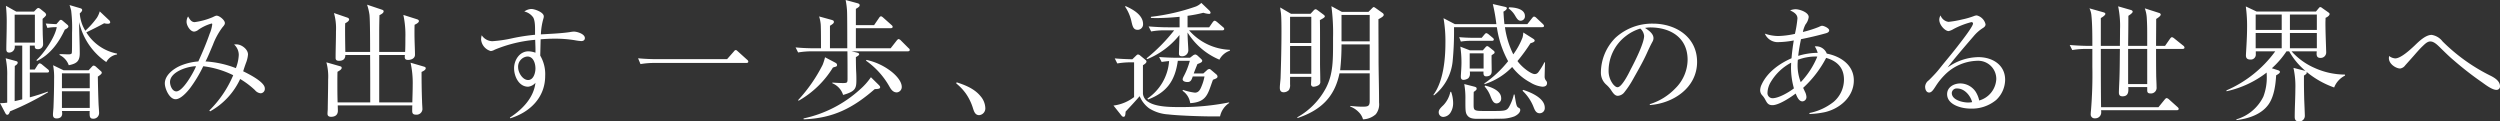<svg xmlns="http://www.w3.org/2000/svg" width="593.34" height="28.83" viewBox="0 0 593.34 28.83">
  <rect x="0" y="0" width="593.34" height="28.83" fill="#333333" stroke="none"/>
  <g id="main_catch" transform="translate(12506.38 18368.16)">
    <path id="パス_478" data-name="パス 478" d="M20.55-22.98c.21-.18.57-.51.57-.78s-.21-.39-.45-.45l-2.55-.75a10.985,10.985,0,0,1,.39,1.32,33.451,33.451,0,0,1,.21,5.25c0,3.21,0,4.38-.06,4.8-.03.27-.42.33-.75.33-.69,0-1.41-.06-2.13-.06l-.03.21a4.265,4.265,0,0,1,2.19,2.43c1.77-.36,2.61-.87,2.61-2.82,0-2.46-.15-4.92-.15-7.41a15.678,15.678,0,0,0,6.45,9.48,3.442,3.442,0,0,1,2.55-1.8v-.21a11.023,11.023,0,0,1-7.29-5.04c1.29-.63,3-1.47,4.23-2.16a3.717,3.717,0,0,0,.9.12c.3,0,.54-.12.54-.36a.824.824,0,0,0-.36-.57l-2.13-2.01a5.575,5.575,0,0,1-.66,1.5,19.353,19.353,0,0,1-2.76,3.09A8.983,8.983,0,0,1,20.55-22.98ZM9.9-16.05H5.1v-6.63H9.9Zm5.19-3.66c-.45,2.46-3,6.15-4.83,7.83l.15.18c3.12-1.5,5.19-4.38,6.6-7.44.3-.12.84-.45.84-.72a.6.6,0,0,0-.27-.45l-1.02-.87c-.24-.21-.36-.27-.51-.27s-.27.12-.39.27l-.66.75c-.84-.03-1.68-.09-2.52-.15l.39,1.05A10.912,10.912,0,0,1,15.09-19.71ZM22.92.18a3.085,3.085,0,0,0-.03.51c0,.63,0,1.32.78,1.32A1.346,1.346,0,0,0,25.14.66c0-.36-.09-1.47-.12-1.95-.09-2.22-.15-4.47-.18-6.69.81-.54.93-.72.93-.93,0-.15-.06-.24-.27-.42l-1.14-1.02a.872.872,0,0,0-.51-.24c-.18,0-.3.15-.42.27l-.78.84H16.71l-2.49-1.2a15.016,15.016,0,0,1,.24,3.27c0,2.25-.06,4.53-.15,6.78-.03.51-.12,1.26-.12,1.65s.06.93.87.93c.78,0,1.32-.36,1.32-1.17a4.066,4.066,0,0,0-.06-.6Zm0-5.4h-6.6V-8.76h6.6Zm0,4.68h-6.6V-4.5h6.6ZM9.87-15.33v.18c0,.48.24.66.72.66a1.173,1.173,0,0,0,1.26-1.26c0-.54-.09-1.92-.09-2.64-.03-1.11-.03-2.22-.03-3.3.21-.18.84-.69.84-.96a.891.891,0,0,0-.39-.6L11.25-24a1.222,1.222,0,0,0-.54-.27c-.15,0-.39.21-.51.33l-.51.54H5.49L3.03-24.78a37.377,37.377,0,0,1,.18,4.53c0,1.89-.09,4.29-.09,5.79,0,.48.18.78.69.78a1.338,1.338,0,0,0,1.32-1.35v-.3H6.9V-2.58c-.6.15-1.2.3-1.8.42,0-2.79,0-5.55.03-8.34.45-.3.69-.48.69-.81,0-.21-.18-.3-.42-.36l-2.43-.66A18.332,18.332,0,0,1,3.33-8.1v6.3a11.193,11.193,0,0,1-1.38.12,1.125,1.125,0,0,1-.33-.03L2.85.63c.12.21.24.45.51.45.36,0,.54-.54.63-.81a66.772,66.772,0,0,0,9.03-4.53l-.06-.15c-1.41.51-2.82.96-4.26,1.35V-8.94h4.11c.24,0,.45-.06.45-.33a.645.645,0,0,0-.3-.45l-1.38-1.14a1.152,1.152,0,0,0-.54-.27c-.18,0-.42.3-.48.39L9.87-9.66H8.7v-5.67ZM57.6-9.99a23.842,23.842,0,0,0-7.2-1.59c.54-1.02,1.14-2.52,1.77-3.99a16.589,16.589,0,0,1,2.25-4.11c.51-.57.57-.78.57-1.02,0-.69-1.29-1.74-1.95-1.74-.21,0-.39.09-1.02.39a16.5,16.5,0,0,1-4.2,1.14c-.81,0-1.2-.72-1.56-1.35a2.389,2.389,0,0,0-.36,1.29c0,.84.84,2.31,1.8,2.31a1.856,1.856,0,0,0,1.02-.45,10.544,10.544,0,0,1,3.12-1.47c.15,0,.15.12.15.21a7.875,7.875,0,0,1-.6,2.19c-.78,2.25-1.71,4.44-2.7,6.6a13.81,13.81,0,0,0-3.96.9c-1.71.66-3.99,2.25-3.99,4.32,0,1.23,1.08,3.75,2.55,3.75,1.23,0,2.73-1.71,3.45-2.64a31.333,31.333,0,0,0,3.12-5.19,22.117,22.117,0,0,1,7.11,2.13A25.683,25.683,0,0,1,51.3.06l.18.21a16.856,16.856,0,0,0,7.14-7.68,19.907,19.907,0,0,1,3.51,2.64,1.986,1.986,0,0,0,1.35.75,1.045,1.045,0,0,0,.99-1.17c0-1.53-3.9-3.45-5.13-4.05.12-.42.36-1.17.66-1.98a6.927,6.927,0,0,0,.48-2.01c0-1.26-1.56-2.4-2.73-2.4a3.63,3.63,0,0,0-.57.03,3.368,3.368,0,0,1,1.11,2.46A9.578,9.578,0,0,1,57.6-9.99Zm-9.45-.45c-.54,1.38-3.09,5.97-4.68,5.97-.99,0-1.5-1.41-1.5-2.22C41.97-9.12,46.17-10.44,48.15-10.44ZM81.81.12c0-.42-.03-.84-.03-1.26h17.7c-.03.45-.03.87-.03,1.32,0,.6.24.87.87.87a1.389,1.389,0,0,0,1.56-1.29c0-.24-.09-1.44-.09-1.92-.09-2.31-.12-4.59-.12-6.93.33-.15.99-.45.99-.87,0-.27-.24-.33-.42-.39l-3.18-.93a21.879,21.879,0,0,1,.51,5.25c0,1.38-.06,2.79-.09,4.17H91.62V-13.11h6.09c0,.15-.03.3-.03.45,0,.57.27.72.81.72.75,0,1.62-.36,1.62-1.23,0-1.2-.12-3.12-.12-5.1,0-.48,0-1.53.03-2.01.3-.15,1.02-.48,1.02-.87,0-.27-.27-.39-.48-.45l-3.21-1.02a22.463,22.463,0,0,1,.48,5.43c0,1.11,0,2.22-.06,3.36H91.62v-4.8c0-1.32.03-2.61.06-3.93.36-.18.99-.48.99-.93,0-.24-.27-.33-.45-.39l-3.48-1.17a13.3,13.3,0,0,1,.57,2.4c.15,1.32.15,7.05.15,8.82H83.58c-.03-1.71-.06-3.42-.06-5.13,0-.57,0-1.11.03-1.68.3-.15.93-.51.93-.9,0-.21-.18-.36-.45-.45l-3.15-1.08a13.2,13.2,0,0,1,.48,4.32c0,2.13-.09,4.23-.09,6.33,0,.54.3.69.81.69.93,0,1.5-.39,1.5-1.38h5.88c.03,3.75.03,7.5.03,11.25H81.75c-.06-1.59-.06-3.15-.06-4.74,0-.84,0-1.68.03-2.52.69-.39.99-.63.99-.93,0-.27-.09-.3-.48-.42l-3.15-.9a12.761,12.761,0,0,1,.42,4.08c0,2.31-.09,6.03-.09,6.9,0,.39-.06.81-.06,1.23,0,.54.36.72.87.72C81.15,1.56,81.81,1.11,81.81.12ZM129.99-18a15.783,15.783,0,0,1,.6-3.75,1.7,1.7,0,0,0,.09-.54c0-.96-2.16-1.74-2.97-1.74a3.078,3.078,0,0,0-1.65.6,3.558,3.558,0,0,1,2.13,1.44c.54,1.05.39,2.91.42,4.08a46.365,46.365,0,0,0-5.31.81,30.675,30.675,0,0,1-4.86.72,3.119,3.119,0,0,1-2.49-1.41,3.81,3.81,0,0,0-.15,1.02,3.147,3.147,0,0,0,2.31,2.73,2.488,2.488,0,0,0,.93-.33,32.14,32.14,0,0,1,9.6-2.34c.03,1.02.09,2.04.06,3.06a5.209,5.209,0,0,0-1.65-.33c-2.13,0-3.42,2.1-3.42,4.02s1.14,4.38,3.33,4.38a2.64,2.64,0,0,0,1.74-.93c-.42,3.6-3.15,6.36-6.06,8.25l.06.18c4.68-1.41,8.31-4.95,8.31-10.05a8.691,8.691,0,0,0-1.17-4.83l.09-3.87c1.08-.09,2.16-.15,3.24-.15a29.091,29.091,0,0,1,4.83.36,12.266,12.266,0,0,0,1.59.21c.45,0,.84-.21.84-.72,0-.96-1.8-1.53-2.61-1.53a6.427,6.427,0,0,0-.96.12C134.85-18.24,132.12-18.12,129.99-18Zm-3.21,5.25c1.44,0,1.92,1.65,1.92,2.85,0,1.02-.45,2.73-1.74,2.73s-2.37-1.74-2.37-3.03A2.424,2.424,0,0,1,126.78-12.75Zm26.28.42.57,1.38a19.889,19.889,0,0,1,3.54-.27h21.6c.21,0,.45-.06.45-.33a.668.668,0,0,0-.3-.45l-2.16-1.95c-.27-.24-.36-.33-.51-.33-.21,0-.36.21-.48.36l-1.59,1.8H157.65C156.12-12.12,154.59-12.18,153.06-12.33Zm49.68-1.65c.03,2.07.03,4.65.03,6.45,0,1.02-.06,1.08-1.17,1.08-.45,0-1.89-.06-2.43-.12v.18a4.391,4.391,0,0,1,2.55,2.76c3-.84,3.15-1.62,3.15-3.6,0-.45,0-1.14-.06-2.07-.03-.57-.06-2.43-.06-3.3.51-.3.78-.45.78-.72,0-.21-.3-.3-.78-.42l-1.05-.24h13.38c.21,0,.45-.06.45-.33,0-.21-.15-.33-.3-.45l-1.8-1.8a1.023,1.023,0,0,0-.54-.33c-.15,0-.36.24-.48.39L213-14.7h-8.25v-4.77h8.28c.21,0,.45-.06.45-.33,0-.15-.09-.27-.3-.45l-1.92-1.71c-.27-.24-.42-.33-.54-.33-.18,0-.33.15-.48.39l-1.17,1.71h-4.32v-3.87c.78-.45.9-.6.9-.87,0-.21-.12-.36-.57-.48l-2.76-.75a18.925,18.925,0,0,1,.33,2.55c.06,1.14.06,7.02.06,8.91H198.6v-5.34c.72-.45.93-.63.93-.9,0-.33-.18-.39-.57-.51l-2.94-.81a8.646,8.646,0,0,1,.39,1.95c.06.99.06,4.32.06,5.61h-1.41c-1.56,0-3.09-.06-4.62-.21l.6,1.2a19.889,19.889,0,0,1,3.54-.27Zm-3.45,3.87a2.352,2.352,0,0,1,.42-.15c.39-.09.57-.18.57-.45,0-.36-.24-.48-.51-.63l-2.34-1.23a12.544,12.544,0,0,1-.57,1.8,36.409,36.409,0,0,1-5.82,8.37l.12.15A22.679,22.679,0,0,0,199.29-10.11Zm7.98-1.83-.12.18a18.675,18.675,0,0,1,5.58,6.18c.39.69.87,1.35,1.74,1.35a1.279,1.279,0,0,0,1.17-1.29c0-1.38-1.41-2.82-2.43-3.63A14.641,14.641,0,0,0,207.27-11.94Zm1.95,6.93c.87-.03,1.29-.09,1.29-.45,0-.18-.12-.33-.36-.57l-1.83-1.8a15.646,15.646,0,0,1-2.67,2.97,28.861,28.861,0,0,1-13.32,6.81l.03.21C199.32,1.92,204.06-.51,209.22-5.01Zm19.35-1.35a12.36,12.36,0,0,1,2.28,2.4A12.507,12.507,0,0,1,232.5-.6c.3.96.57,1.77,1.53,1.77a1.613,1.613,0,0,0,1.44-1.74,4.557,4.557,0,0,0-1.08-2.7c-1.44-1.8-3.6-2.67-5.73-3.36Zm64.95-7.77v-.21a13.51,13.51,0,0,1-9.69-4.62h7.89c.21,0,.45-.06.45-.33,0-.21-.15-.33-.3-.45l-1.26-1.08c-.21-.18-.51-.42-.69-.42s-.33.15-.51.39l-.81,1.17h-5.13v-2.73a31.8,31.8,0,0,0,3.75-.72,5.668,5.668,0,0,0,1.35.27c.21,0,.36-.09.36-.3a.9.9,0,0,0-.3-.51l-1.89-1.8a4.03,4.03,0,0,1-1.26.84,49.2,49.2,0,0,1-10.71,2.46v.27c.36,0,.72.03,1.08.03,1.92,0,3.84-.12,5.73-.3v2.49h-2.76c-1.53,0-3.06-.09-4.59-.21l.6,1.2a17.144,17.144,0,0,1,3.51-.27h1.95a40.584,40.584,0,0,1-6.57,6.66l.18.18a19.033,19.033,0,0,0,7.65-5.73c0,.36-.03,1.62-.06,2.34-.03.84-.06,1.92-.06,2.04,0,.48.21.66.69.66a1.433,1.433,0,0,0,1.53-1.35c0-.87-.18-2.64-.18-4.29A16.318,16.318,0,0,0,291.03-12,4.373,4.373,0,0,1,293.52-14.13ZM268.74-24.72l-.09.15a10.107,10.107,0,0,1,1.53,3.63c.27,1.11.45,1.86,1.47,1.86a1.3,1.3,0,0,0,1.26-1.38C272.91-22.62,270.45-23.97,268.74-24.72Zm15.27,12.99a17.239,17.239,0,0,1-1.44,3.66,2.515,2.515,0,0,0-.27.69c0,.57.72.69,1.17.69.75,0,.96-.51,1.23-1.32h2.79a11.461,11.461,0,0,1-.69,2.31c-.3.75-.66,1.53-1.59,1.53a13.711,13.711,0,0,1-2.82-.66l-.12.21a4.252,4.252,0,0,1,1.83,2.94c4.05-.24,4.2-2.37,5.4-5.55.87-.33,1.08-.42,1.08-.81a.8.8,0,0,0-.33-.51l-1.17-.99c-.21-.18-.3-.24-.45-.24a.873.873,0,0,0-.51.24l-.9.81h-2.28c.27-.75.57-1.47.87-2.22.78-.3,1.14-.45,1.14-.81,0-.15-.15-.3-.3-.45l-.81-.75a1.2,1.2,0,0,0-.51-.27,1.173,1.173,0,0,0-.66.3l-.63.48h-2.7c-1.53,0-3.09-.06-4.62-.18l.6,1.17c.63-.09,1.14-.15,1.77-.21a11.778,11.778,0,0,1-5.16,8.91l.18.21c4.47-1.71,6.39-4.47,7.05-9.18Zm-13.23.36v8.25a10.072,10.072,0,0,1-4.89,2.01l1.77,2.22c.18.24.36.45.6.45.39,0,.45-.33.51-1.23,1.11-1.2,2.25-2.4,3.33-3.66a6.865,6.865,0,0,0,2.25,2.88,9.49,9.49,0,0,0,4.5,1.44c2.49.3,7.95.48,10.56.48h1.77a5.043,5.043,0,0,1,2.16-3.18v-.15A57.566,57.566,0,0,1,281.31-.75c-2.1,0-5.34-.06-7.11-1.2a2.56,2.56,0,0,1-1.32-1.98v-6.75c.33-.21.84-.51.84-.87,0-.21-.15-.33-.3-.45l-1.17-.96a.907.907,0,0,0-.54-.27c-.18,0-.36.18-.48.3l-.87.84c-1.38-.03-2.79-.09-4.17-.21l.6,1.2a20.1,20.1,0,0,1,3.54-.27ZM326.7-8.76v6.6c0,1.26-.48,1.32-1.8,1.32-.96,0-1.89-.09-2.82-.18v.15A5.4,5.4,0,0,1,324,.36a3.885,3.885,0,0,1,1.11,1.8,4.749,4.749,0,0,0,3.03-1.2,3.757,3.757,0,0,0,.78-2.79c0-3.96-.12-7.17-.12-10.38,0-3.09-.03-6.27-.03-9.39.84-.45,1.26-.72,1.26-1.05a.583.583,0,0,0-.27-.42l-1.68-1.2c-.27-.18-.36-.21-.42-.21-.12,0-.24.12-.36.24l-.9.9h-6.3l-2.49-1.35a48.852,48.852,0,0,1,.39,7.53c0,5.1.09,8.34-1.62,11.76a17.166,17.166,0,0,1-6.87,7.08l.06.18c5.43-1.83,8.79-4.89,9.96-10.62ZM308.01-22.89l-2.55-1.5c.03.48.12.9.18,1.38.12,1.08.12,3.3.12,4.41,0,3.63-.09,7.26-.21,10.89-.03.78-.18,1.68-.18,2.4,0,.63.24,1.05.93,1.05a1.727,1.727,0,0,0,1.23-.54,2.153,2.153,0,0,0,.27-1.35V-7.92h5.04c0,.21,0,.27-.03.96-.03.63-.03.66-.03.75a.569.569,0,0,0,.63.63,2.577,2.577,0,0,0,1.2-.39.92.92,0,0,0,.36-.9c0-1.83-.06-2.91-.06-4.38v-5.58c0-1.5,0-3.06-.03-4.56.9-.48,1.17-.66,1.17-.9,0-.15-.18-.3-.42-.48l-1.29-.96c-.3-.21-.39-.24-.48-.24a.743.743,0,0,0-.42.24l-.78.84Zm18.69,6.54h-6.69v-6.27h6.69Zm-18.9-5.82h5.04v6.21H307.8ZM326.7-9.48h-7.02a52.812,52.812,0,0,0,.33-6.15h6.69Zm-18.9-5.76h5.04v6.6H307.8Zm52.98,1.98a20.922,20.922,0,0,1-1.98-6.45h8.79c.24,0,.48-.03.48-.3,0-.18-.18-.36-.3-.48l-1.53-1.44a.974.974,0,0,0-.54-.3c-.15,0-.36.24-.48.39l-1.11,1.41h-5.43c-.12-.99-.18-1.98-.24-2.97.33-.15.81-.51.81-.81,0-.18-.12-.24-.45-.33l-2.88-.66a39.875,39.875,0,0,1,.84,4.77h-9.84l-2.7-1.41a32.035,32.035,0,0,1,.45,5.85c0,3.87-.48,9.15-2.85,12.33l.12.15a11.777,11.777,0,0,0,4.44-8.07,73.377,73.377,0,0,0,.33-8.13h10.17a23.7,23.7,0,0,0,2.67,8.07,26.163,26.163,0,0,1-5.64,5.28l.03.18a15.8,15.8,0,0,0,6.57-4.08A13.234,13.234,0,0,0,364.8-6.6a6.789,6.789,0,0,0,2.88,1.02c.57,0,1.11-.18,1.11-.87a.823.823,0,0,0-.21-.54,1.45,1.45,0,0,1-.36-1.05c0-.45.06-2.4.09-3.33h-.15a13.679,13.679,0,0,1-1.2,2.01c-.3.45-.54.78-1.11.78-.81,0-2.97-1.53-4.08-3.09a42.363,42.363,0,0,0,3.09-4.23c.84-.24.99-.42.99-.63s-.24-.36-.42-.48l-2.28-1.44a5.267,5.267,0,0,1-.18,1.2A17.244,17.244,0,0,1,360.78-13.26Zm-1.02-11.16-.09.27a5.5,5.5,0,0,1,1.56,1.74c.54.93.84,1.17,1.29,1.17a1.034,1.034,0,0,0,1.02-1.11C363.54-24.09,361.08-24.42,359.76-24.42Zm-11.82,7.08.39,1.05a13.716,13.716,0,0,1,2.49-.18h4.86c.24,0,.48-.06.48-.33,0-.18-.18-.33-.33-.45l-.9-.75a1.317,1.317,0,0,0-.57-.3c-.12,0-.27.15-.48.39l-.6.72h-2.1C350.1-17.19,349.02-17.25,347.94-17.34Zm2.52,3.12-2.25-.87a26.384,26.384,0,0,1,.27,3.78c0,1.26-.15,2.88-.15,3.3,0,.48.12.81.66.81a2.157,2.157,0,0,0,1.11-.39,1.477,1.477,0,0,0,.39-1.11,2.745,2.745,0,0,0-.03-.48h3.24v.36c0,.45.15.78.63.78,1.23,0,1.32-.78,1.32-1.2,0-1.08-.03-1.92-.03-2.79v-.99a4.292,4.292,0,0,1,.45-.33c.18-.12.27-.18.27-.39,0-.18-.09-.27-.3-.45L355.02-15c-.24-.18-.33-.21-.42-.21-.15,0-.27.09-.42.27l-.63.72Zm-.03.72h3.3v3.6h-3.3Zm-1.29,7.29a19.039,19.039,0,0,1,.27,3.75c0,2.49,0,3.09.48,3.72.42.54,1.05.78,2.28.78,2.01,0,3.54,0,5.55-.03a8.867,8.867,0,0,0,3.3-.54c.6-.27,1.41-.84,1.41-1.53a.531.531,0,0,0-.36-.51c-.51-.27-.57-.51-.99-3.15h-.18a10.758,10.758,0,0,1-1.17,3c-.57.87-1.02.9-3.96.9h-1.83c-2.4,0-2.58-.09-2.58-1.44,0-1.23,0-2.43.03-3.09.09-.06.18-.12.3-.21.27-.21.39-.33.39-.54,0-.3-.15-.39-.6-.51Zm4.95.36-.12.21a7.351,7.351,0,0,1,1.44,2.43c.36.9.69,1.59,1.41,1.59a1.123,1.123,0,0,0,1.08-1.26C357.9-4.65,355.5-5.52,354.09-5.85Zm9.03,1.02-.15.21a10.63,10.63,0,0,1,2.67,3.99c.27.66.57,1.35,1.41,1.35a1.215,1.215,0,0,0,1.2-1.32C368.25-2.88,364.92-4.26,363.12-4.83Zm-17.1.45-.18.03a6.517,6.517,0,0,1-1.62,3.12c-.72.69-1.14,1.11-1.14,1.68a1.079,1.079,0,0,0,1.11,1.14,2.164,2.164,0,0,0,1.65-.96,4.172,4.172,0,0,0,.66-2.37A8.042,8.042,0,0,0,346.02-4.38Zm47.16,3.15c5.61-.39,11.22-4.14,11.22-10.23,0-5.91-5.04-9.09-10.47-9.09a12.844,12.844,0,0,0-8.91,3.36,11.789,11.789,0,0,0-3.45,8.31A3.768,3.768,0,0,0,382.92-6a6.9,6.9,0,0,1,.99,1.11c.57.87.99,1.47,1.68,1.47a2.124,2.124,0,0,0,1.59-.9,21.306,21.306,0,0,0,1.98-2.97c1.11-1.98,2.25-3.93,3.21-6,.45-.99.9-1.98,1.44-2.97a1.7,1.7,0,0,0,.24-.84c0-1.11-1.2-1.89-2.01-2.43a8.536,8.536,0,0,1,1.23-.12c4.83,0,8.88,2.43,8.88,7.68a9.671,9.671,0,0,1-2.91,6.78,14.233,14.233,0,0,1-6.06,3.75Zm-2.25-18.15a2.671,2.671,0,0,1,.9,1.74c0,1.77-2.34,6.36-3.24,8.04-.54,1.14-2.1,4.14-3.06,4.14-.42,0-.78-.39-1.05-.69a5.186,5.186,0,0,1-1.08-3.36,10.376,10.376,0,0,1,4.14-8.13A10.4,10.4,0,0,1,390.93-19.38ZM428.4-12.9c.15-1.35.39-2.67.66-3.96,1.95-.39,3.9-.84,5.82-1.38.36-.09.87-.27.87-.72,0-.51-1.23-1.08-1.68-1.08-.12,0-.21,0-.84.3a26.755,26.755,0,0,1-3.72,1.17,6.426,6.426,0,0,1,.63-1.8,3.51,3.51,0,0,0,.75-1.74c0-1.14-2.19-1.86-3.12-1.86a3.814,3.814,0,0,0-1.29.27c.78.39,1.74.87,1.74,1.92a26.568,26.568,0,0,1-.6,3.66,20.68,20.68,0,0,1-3.93.51,9.917,9.917,0,0,1-3.21-.57,3.327,3.327,0,0,0,3.39,2.01,20.883,20.883,0,0,0,3.48-.39q-.36,2.115-.54,4.23c-2.88,1.26-5.73,3.3-7.08,6.21a3.274,3.274,0,0,0-.36,1.41,1.827,1.827,0,0,0,.57,1.26,4.476,4.476,0,0,1,.6.87c.45.84.72,1.38,1.74,1.38,1.53,0,4.29-1.83,5.52-2.76.39.96.81,1.86,1.62,1.86a1.018,1.018,0,0,0,.93-1.11,3.137,3.137,0,0,0-.36-1.2c-.15-.33-.3-.66-.42-.9a25.711,25.711,0,0,0,5.46-7.11c2.61.75,4.23,2.34,4.23,5.16a6.951,6.951,0,0,1-2.46,5.28A13.545,13.545,0,0,1,431.07.66V.9a21.392,21.392,0,0,0,3.69-.45c3.57-.84,6.84-3.66,6.84-7.53,0-3.66-3.15-5.73-6.42-6.36a2.7,2.7,0,0,0-2.85-1.71,5.437,5.437,0,0,1,.69,1.53A15.981,15.981,0,0,0,428.4-12.9Zm-.09.93a12.239,12.239,0,0,1,4.17-.78,2.271,2.271,0,0,1,.45.03A19.505,19.505,0,0,1,429-6.66a11.017,11.017,0,0,1-.75-4.05C428.25-11.13,428.28-11.55,428.31-11.97Zm-.93,6.78c-1.14.9-3.6,2.34-5.07,2.34a1.2,1.2,0,0,1-1.2-1.32,5.326,5.326,0,0,1,.81-2.58,12.234,12.234,0,0,1,4.8-4.53c0,.39-.03.75-.03,1.14A18.427,18.427,0,0,0,427.38-5.19Zm34.8-17.31a2.114,2.114,0,0,0-.3,1.02c0,1.26,1.38,2.7,2.22,2.7a3.854,3.854,0,0,0,1.2-.51,19.183,19.183,0,0,1,4.2-1.62.349.349,0,0,1,.39.33c0,.69-2.64,4.08-3.18,4.77-1.23,1.62-2.52,3.18-3.81,4.74-.69.84-1.35,1.74-2.13,2.55-.45.48-.93.99-1.41,1.44a2.023,2.023,0,0,0-.84,1.47c0,.6.24,1.41.96,1.41.57,0,.99-.63,1.53-1.47a15.439,15.439,0,0,1,2.04-2.58,11.254,11.254,0,0,1,7.77-3.48,4.3,4.3,0,0,1,4.59,4.35,5.565,5.565,0,0,1-4.05,5.07,6.483,6.483,0,0,0-.9-2.16,4.463,4.463,0,0,0-3.57-1.89c-1.53,0-3.15.87-3.15,2.55,0,2.55,3.48,3.42,5.46,3.42a9.007,9.007,0,0,0,6.18-2.04,6.663,6.663,0,0,0,2.13-4.8c0-3.57-3.06-5.37-6.33-5.37a12.7,12.7,0,0,0-7.32,2.46c.39-.54.81-1.05,1.23-1.59,1.62-1.98,3.3-3.93,4.98-5.88a9.508,9.508,0,0,1,2.01-1.8c.39-.24.78-.48.78-.99a2.834,2.834,0,0,0-2.07-2.1,1.94,1.94,0,0,0-.6.12,18.686,18.686,0,0,1-2.88.84,24.485,24.485,0,0,1-3.24.57A2.36,2.36,0,0,1,462.18-22.5Zm7.5,20.58a5.449,5.449,0,0,1-.96.09c-1.29,0-3.87-.6-3.87-2.25a1.15,1.15,0,0,1,1.29-1.08C467.88-5.16,469.29-3.45,469.68-1.92Zm43.65-13.35c0-2.13.03-4.26.03-6.39.72-.45,1.08-.78,1.08-1.05a.445.445,0,0,0-.33-.36l-3.45-1.11a7.987,7.987,0,0,1,.48,2.52c.09,1.44.09,2.79.09,4.26v2.13H506.7c.03-2.37.06-4.77.06-7.14.24-.15,1.02-.66,1.02-.96,0-.24-.21-.36-.42-.42l-3.03-.87a22.505,22.505,0,0,1,.45,5.43c0,1.71-.03,2.85-.03,3.96h-4.53v-6.6c.27-.15,1.08-.66,1.08-.99,0-.21-.21-.3-.39-.36l-3.39-.96a4.723,4.723,0,0,1,.48,1.8c.21,2.01.21,5.04.21,7.11h-.75c-1.53,0-3.09-.09-4.62-.21l.6,1.2a20.1,20.1,0,0,1,3.54-.27h1.23v4.23A103.605,103.605,0,0,1,497.88.12a8.476,8.476,0,0,0-.06.87.908.908,0,0,0,1.02.93,1.394,1.394,0,0,0,1.47-1.5,1.981,1.981,0,0,0-.03-.42h17.94c.24,0,.48-.06.48-.33,0-.12-.09-.27-.3-.45l-2.01-1.8a1.1,1.1,0,0,0-.54-.3c-.18,0-.36.21-.51.39L513.9-.72H500.28c-.06-4.62-.06-9.21-.06-13.83h4.53c-.03,2.43-.03,4.86-.12,7.29-.03.75-.12,2.49-.12,3.06,0,.63.27.9.87.9,1.05,0,1.38-.63,1.38-1.59a3.821,3.821,0,0,0-.03-.6h4.5v.75c0,.54.21.75.72.75a1.334,1.334,0,0,0,1.5-1.5c0-.9-.09-2.07-.09-3-.03-2.01-.03-4.05-.03-6.06h6.3c.21,0,.45-.06.45-.33a.645.645,0,0,0-.3-.45l-2.13-1.71a1.381,1.381,0,0,0-.54-.3c-.15,0-.33.18-.48.39l-1.17,1.68Zm-2.1,9.06H506.7v-8.34h4.53Zm40.23-7.77c0,.18-.03.39-.03.57,0,.6.21.99.87.99a1.294,1.294,0,0,0,1.41-1.29c0-.33-.03-.69-.03-1.02-.06-1.98-.15-4.02-.15-6,0-.39.03-.81.03-1.2.45-.18.96-.57.96-.9,0-.15-.09-.24-.33-.42l-1.41-.99a.914.914,0,0,0-.48-.24c-.15,0-.24.12-.42.33l-.6.72h-14.1l-2.55-1.2a34.242,34.242,0,0,1,.3,5.25c0,2.4-.27,5.82-.27,6.39,0,.66.36.96,1.02.96A1.187,1.187,0,0,0,537-13.35v-.63h4.62a28.2,28.2,0,0,1-11.58,9.27v.21a23.811,23.811,0,0,0,9.54-4.44c0,.3.03.63.03.93a12.768,12.768,0,0,1-.81,4.77,10.333,10.333,0,0,1-6.39,5.4v.18c2.85-.33,6-1.35,7.68-3.81,1.26-1.86,1.62-4.59,1.74-6.81.63-.36.9-.57.9-.81,0-.27-.33-.36-.51-.42l-1.41-.45a21.219,21.219,0,0,0,3.48-4.02h.63a16.941,16.941,0,0,0,3.87,4.65,3.115,3.115,0,0,0-.36-.09l-2.49-.63a19.876,19.876,0,0,1,.45,4.98c0,2.22-.15,4.47-.15,6.69,0,.66.3,1.05.99,1.05a1.338,1.338,0,0,0,1.41-1.41c0-.45-.12-3.12-.15-3.9-.03-1.35-.06-2.7-.06-4.05V-8.22c.51-.33.66-.45.66-.69a.557.557,0,0,0-.06-.21A21.27,21.27,0,0,0,555.6-5.4a5.28,5.28,0,0,1,2.58-2.82v-.24a17.6,17.6,0,0,1-7.32-1.62,15.767,15.767,0,0,1-5.37-3.9Zm-14.49-8.73h6.18v3.66h-6.18Zm14.52,3.66H545.1v-3.66h6.39Zm0,4.35H545.1v-3.63h6.39Zm-8.34,0h-6.18v-3.63h6.18Zm25.5,1.83a2.953,2.953,0,0,0-.06.51c0,1.44,1.74,2.46,2.67,2.46a1.78,1.78,0,0,0,1.2-.75l1.53-1.71c.87-.96,1.71-2.01,2.67-2.91.66-.63,1.14-1.05,1.77-1.05.87,0,1.68.81,2.61,1.74.96.93,1.92,1.89,2.97,2.76a77.807,77.807,0,0,0,6.81,5.28c.78.57,2.31,1.71,3.27,1.71a.811.811,0,0,0,.87-.84c0-1.38-1.5-2.16-2.55-2.67a43.368,43.368,0,0,1-11.07-7.98,4.038,4.038,0,0,0-2.61-1.56c-1.44,0-3.03,1.56-4.02,2.52-.99.93-3.27,3.06-4.62,3.06A2.62,2.62,0,0,1,568.65-12.87Z" transform="translate(-12508 -18342)" fill="#fff"/>
  </g>
</svg>
